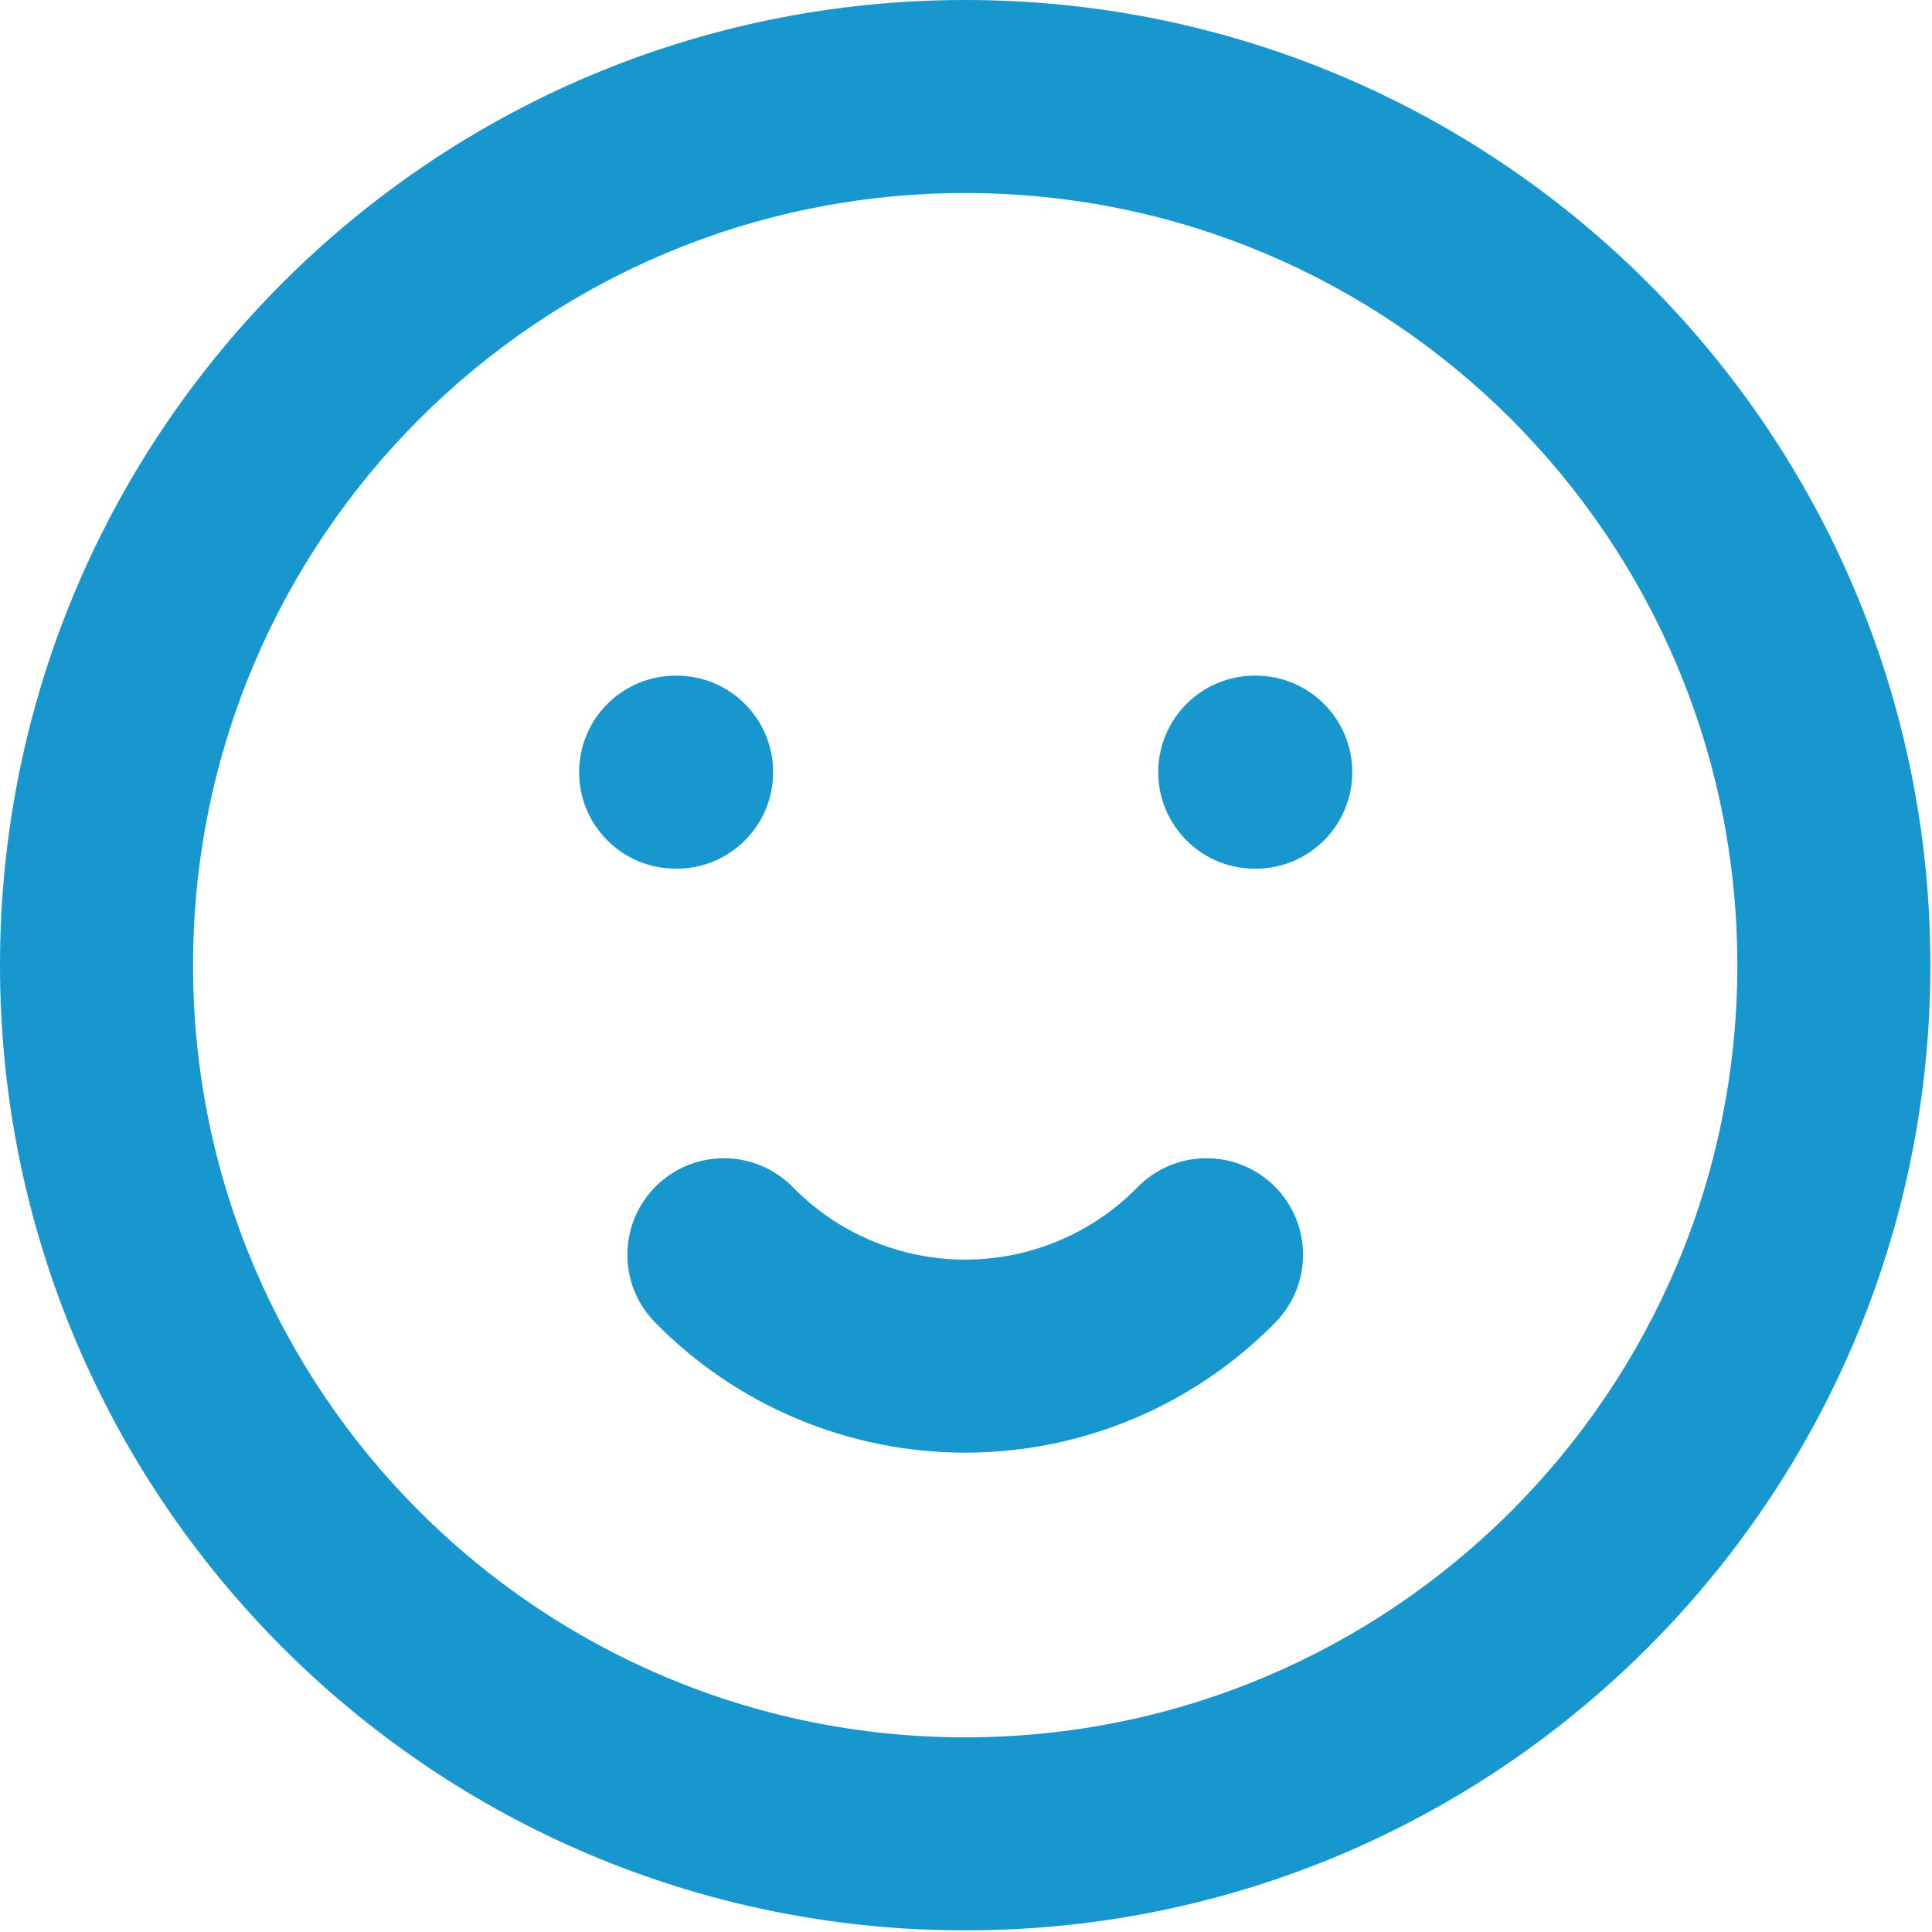 <?xml version="1.0" encoding="UTF-8" standalone="no"?>
<!DOCTYPE svg PUBLIC "-//W3C//DTD SVG 1.1//EN" "http://www.w3.org/Graphics/SVG/1.1/DTD/svg11.dtd">
<svg width="100%" height="100%" viewBox="0 0 417 417" version="1.1" xmlns="http://www.w3.org/2000/svg" xmlns:xlink="http://www.w3.org/1999/xlink" xml:space="preserve" xmlns:serif="http://www.serif.com/" style="fill-rule:evenodd;clip-rule:evenodd;stroke-linejoin:round;stroke-miterlimit:2;">
    <g transform="matrix(8.333,0,0,8.333,20.833,-20.833)">
        <path d="M42.5,27.5C42.5,38.546 33.546,47.5 22.5,47.5L22.5,52.5C36.307,52.5 47.5,41.307 47.5,27.5L42.5,27.5ZM22.5,47.5C11.454,47.5 2.5,38.546 2.5,27.5L-2.5,27.5C-2.5,41.307 8.693,52.5 22.5,52.5L22.5,47.5ZM2.5,27.5C2.5,16.454 11.454,7.5 22.5,7.5L22.5,2.5C8.693,2.5 -2.5,13.693 -2.5,27.5L2.5,27.5ZM22.5,7.5C33.546,7.5 42.5,16.454 42.5,27.5L47.5,27.5C47.5,13.693 36.307,2.5 22.5,2.5L22.5,7.5Z" style="fill:rgb(23,151,205);fill-rule:nonzero;"/>
    </g>
    <g transform="matrix(8.333,0,0,8.333,145.833,124.998)">
        <path d="M0,2.5C-1.381,2.5 -2.5,3.619 -2.5,5C-2.5,6.381 -1.381,7.5 0,7.5L0,2.5ZM0.025,7.5C1.406,7.5 2.525,6.381 2.525,5C2.525,3.619 1.406,2.5 0.025,2.5L0.025,7.5ZM15,2.5C13.619,2.5 12.5,3.619 12.5,5C12.5,6.381 13.619,7.5 15,7.5L15,2.5ZM15.025,7.5C16.406,7.5 17.525,6.381 17.525,5C17.525,3.619 16.406,2.5 15.025,2.5L15.025,7.5ZM3.036,15.75C2.069,14.764 0.487,14.748 -0.5,15.714C-1.486,16.681 -1.502,18.263 -0.536,19.25L3.036,15.75ZM15.536,19.25C16.502,18.263 16.486,16.681 15.5,15.714C14.513,14.748 12.931,14.764 11.964,15.75L15.536,19.25ZM0,7.5L0.025,7.5L0.025,2.5L0,2.5L0,7.5ZM15,7.5L15.025,7.5L15.025,2.5L15,2.5L15,7.5ZM-0.536,19.25C0.512,20.319 1.762,21.168 3.142,21.748L5.079,17.138C4.312,16.816 3.618,16.344 3.036,15.75L-0.536,19.25ZM3.142,21.748C4.522,22.328 6.003,22.626 7.5,22.626L7.5,17.626C6.669,17.626 5.845,17.46 5.079,17.138L3.142,21.748ZM7.5,22.626C8.997,22.626 10.478,22.328 11.858,21.748L9.921,17.138C9.155,17.46 8.331,17.626 7.5,17.626L7.5,22.626ZM11.858,21.748C13.238,21.168 14.488,20.319 15.536,19.25L11.964,15.75C11.382,16.344 10.688,16.816 9.921,17.138L11.858,21.748Z" style="fill:rgb(23,151,205);fill-rule:nonzero;"/>
    </g>
</svg>
